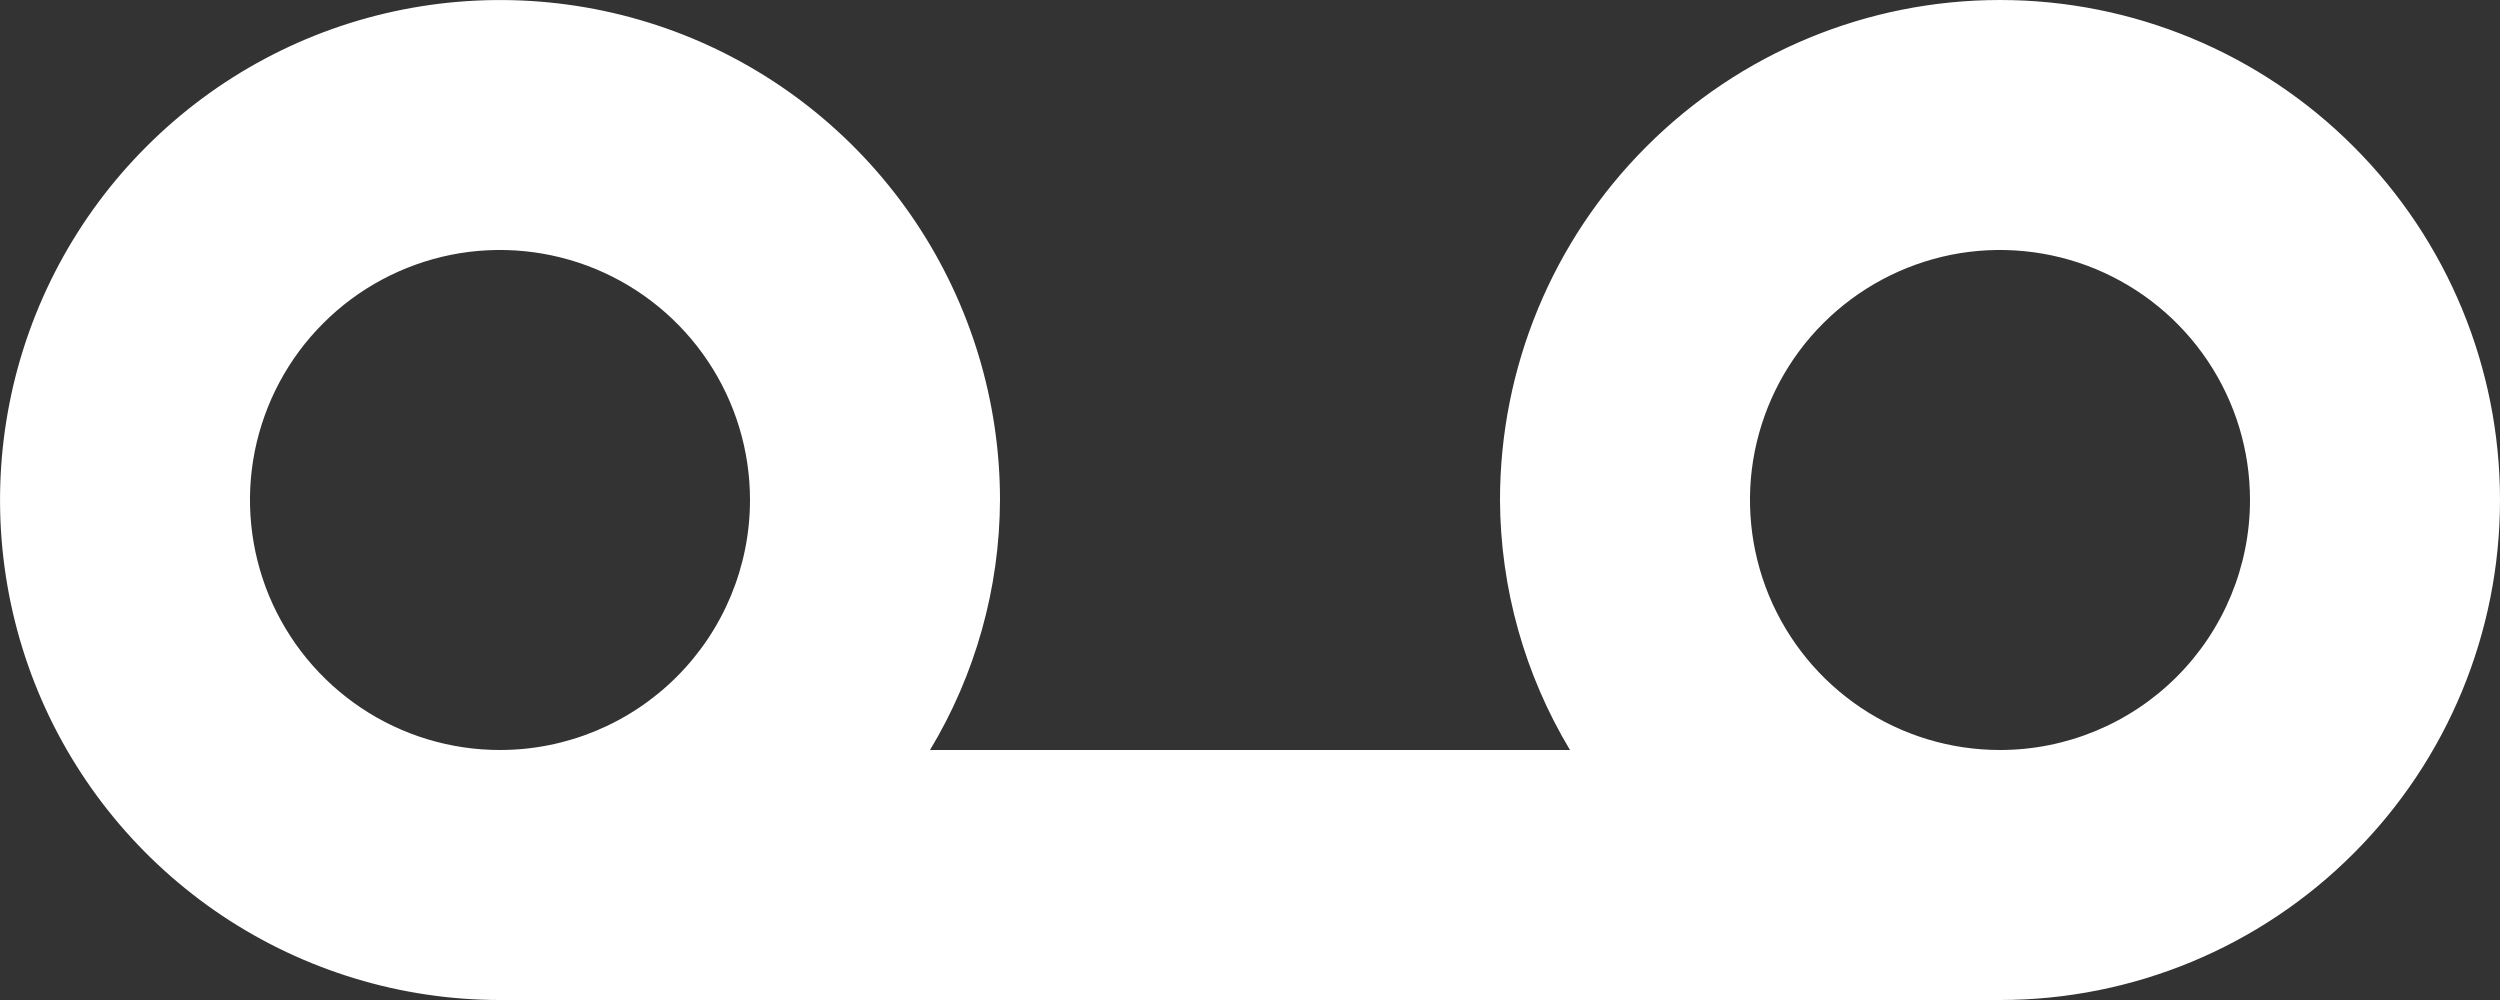 <?xml version="1.0" encoding="UTF-8"?> <svg xmlns="http://www.w3.org/2000/svg" width="20" height="8" viewBox="0 0 20 8" fill="none"><rect x="0" y="0" width="20" height="8" fill="#333333" stroke="none"/> <path d="M16 2.15558e-06C14.939 2.15558e-06 13.922 0.421 13.172 1.172C12.421 1.922 12 2.939 12 4C12.003 4.705 12.197 5.396 12.56 6H7.44C7.804 5.396 7.997 4.705 8 4C8 3.209 7.765 2.436 7.326 1.778C6.886 1.12 6.262 0.607 5.531 0.304C4.8 0.002 3.996 -0.077 3.22 0.077C2.444 0.231 1.731 0.612 1.172 1.172C0.612 1.731 0.231 2.444 0.077 3.22C-0.077 3.996 0.002 4.8 0.304 5.531C0.607 6.262 1.12 6.886 1.778 7.326C2.436 7.765 3.209 8 4 8H16C17.061 8 18.078 7.579 18.828 6.828C19.579 6.078 20 5.061 20 4C20 2.939 19.579 1.922 18.828 1.172C18.078 0.421 17.061 2.15558e-06 16 2.15558e-06V2.15558e-06ZM4 6C3.604 6 3.218 5.883 2.889 5.663C2.56 5.443 2.304 5.131 2.152 4.765C2.001 4.4 1.961 3.998 2.038 3.61C2.116 3.222 2.306 2.865 2.586 2.586C2.865 2.306 3.222 2.116 3.61 2.038C3.998 1.961 4.4 2.001 4.765 2.152C5.131 2.304 5.443 2.56 5.663 2.889C5.883 3.218 6 3.604 6 4C6 4.53 5.789 5.039 5.414 5.414C5.039 5.789 4.53 6 4 6ZM16 6C15.604 6 15.218 5.883 14.889 5.663C14.56 5.443 14.304 5.131 14.152 4.765C14.001 4.4 13.961 3.998 14.038 3.61C14.116 3.222 14.306 2.865 14.586 2.586C14.866 2.306 15.222 2.116 15.61 2.038C15.998 1.961 16.4 2.001 16.765 2.152C17.131 2.304 17.443 2.56 17.663 2.889C17.883 3.218 18 3.604 18 4C18 4.53 17.789 5.039 17.414 5.414C17.039 5.789 16.53 6 16 6Z" fill="white"></path> </svg> 